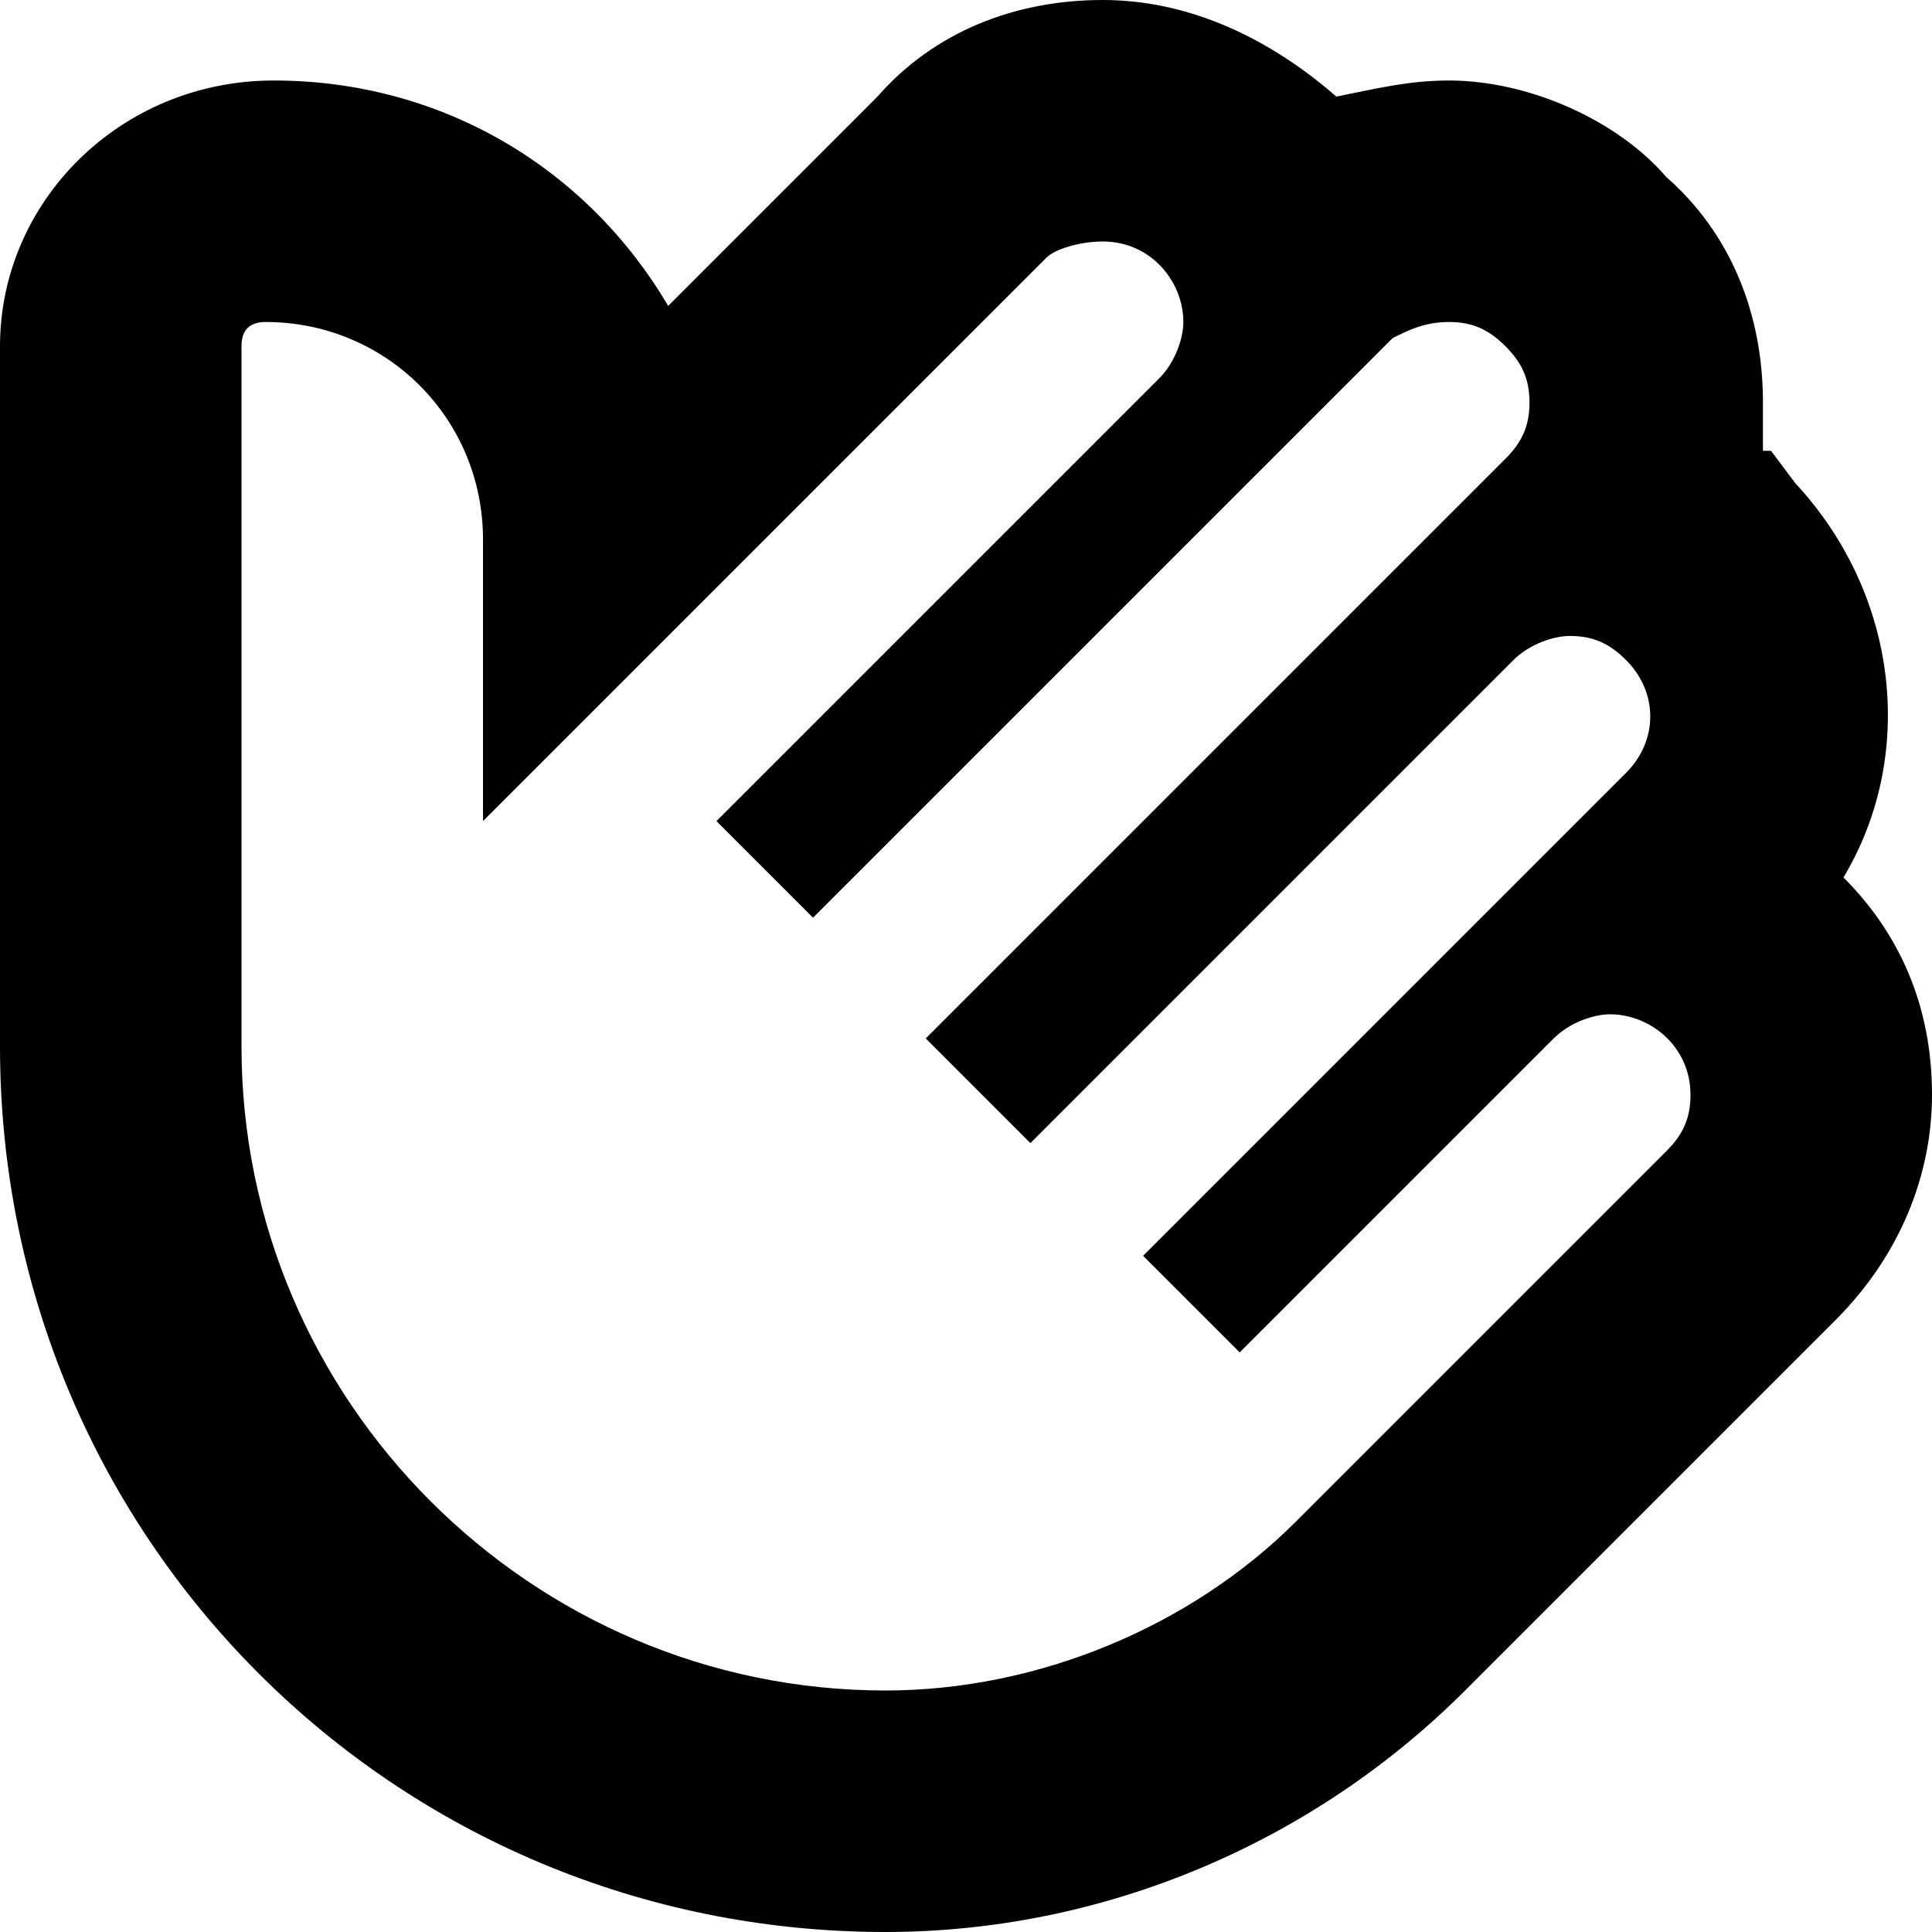 <svg width="24" height="24" viewBox="0 0 24 24" fill="none" xmlns="http://www.w3.org/2000/svg">
  <title>Hand wave (outlined)</title>
  <g transform="matrix(
          1 0
          0 1
          0 0
        )"><path fill-rule="nonzero" clip-rule="nonzero" d="M 13.7 3 C 14.3 3 14.7 3.5 14.7 4 C 14.7 4.2 14.6 4.5 14.4 4.7 L 8.9 10.2 L 10.1 11.4 L 17.3 4.2 C 17.5 4.1 17.7 4 18 4 C 18.3 4 18.5 4.1 18.7 4.3 C 18.9 4.5 19 4.7 19 5 C 19 5.3 18.9 5.5 18.7 5.7 L 11.5 12.9 L 12.8 14.2 L 18.8 8.2 C 19 8 19.3 7.9 19.5 7.9 C 19.8 7.9 20 8 20.2 8.2 C 20.6 8.6 20.6 9.2 20.2 9.6 L 14.2 15.6 L 15.4 16.8 L 19.3 12.9 C 19.5 12.7 19.8 12.6 20 12.6 C 20.5 12.6 21 13 21 13.6 C 21 13.9 20.9 14.1 20.7 14.3 L 16.1 18.9 C 14.8 20.2 12.9 21 11 21 C 6.6 21 3 17.4 3 13 L 3 4.3 C 3 4.1 3.1 4 3.3 4 C 4.8 4 6 5.2 6 6.7 L 6 10.2 L 13 3.2 C 13.1 3.1 13.4 3 13.7 3 Z M 13.7 0 C 12.6 0 11.6 0.4 10.9 1.2 L 8.3 3.8 C 7.3 2.1 5.5 1 3.4 1 C 1.5 1 0 2.5 0 4.3 L 0 13 C 0 19.1 4.9 24 11 24 C 13.7 24 16.3 22.9 18.2 21 L 22.8 16.4 C 23.6 15.6 24 14.6 24 13.6 C 24 12.5 23.6 11.6 22.9 10.9 C 23.8 9.4 23.6 7.4 22.3 6 L 22 5.6 L 21.9 5.6 C 21.9 5.4 21.9 5.2 21.9 5 C 21.9 3.9 21.5 2.9 20.7 2.2 C 20.1 1.5 19 1 18 1 C 17.5 1 17.1 1.1 16.6 1.2 C 15.8 0.5 14.8 0 13.7 0 Z" fill="currentColor"/></g>
</svg>